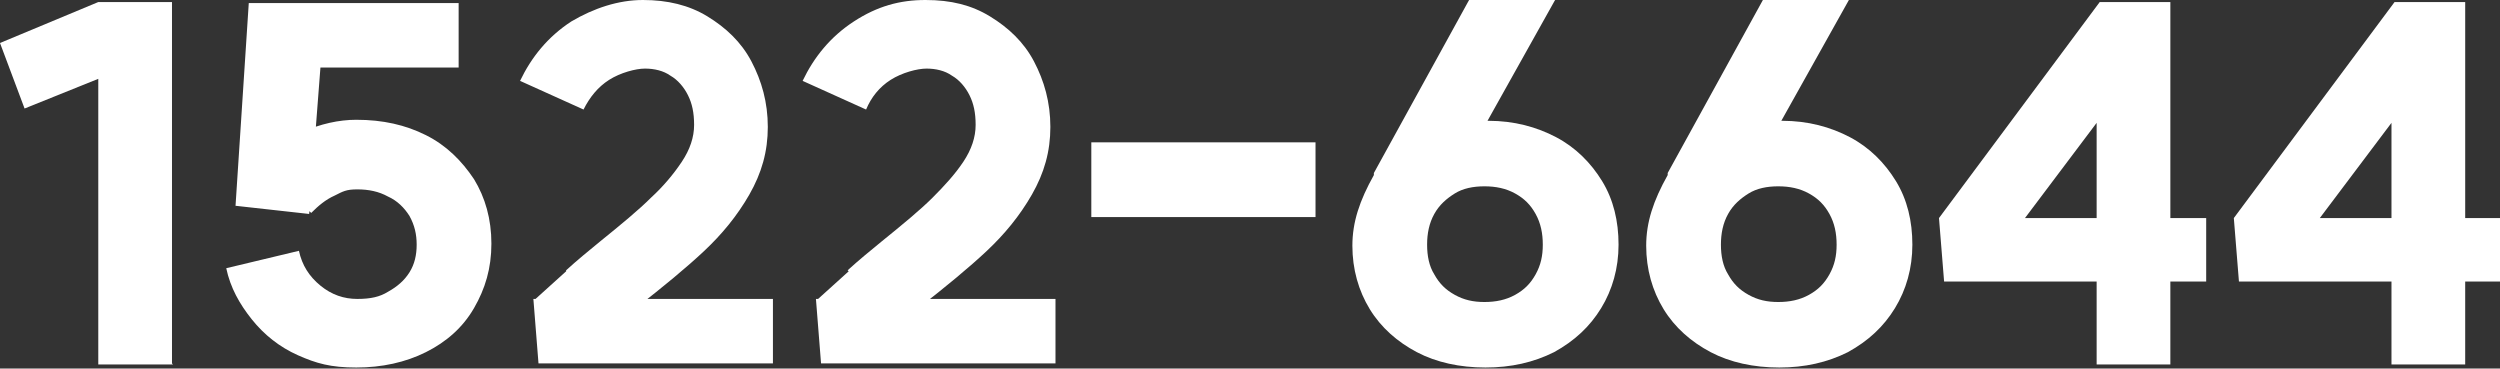 <?xml version="1.0" encoding="UTF-8"?>
<svg xmlns="http://www.w3.org/2000/svg" version="1.1" viewBox="0 0 244.2 36">
  <rect x="0" y="0" width="244.2" height="36" fill="#333333" stroke="none"/>
  <defs>
    <style>
      .cls-1 {
        fill: #fff;
      }
    </style>
  </defs>
  <!-- Generator: Adobe Illustrator 28.6.0, SVG Export Plug-In . SVG Version: 1.2.0 Build 709)  -->
  <g>
    <g id="_레이어_2">
      <g id="Layer_1">
        <g>
          <path class="cls-1" d="M16.9,35.6h-7.3V7.7l-7.2,2.9L0,4.2,9.6.2h7.2s0,35.3,0,35.3Z"/>
          <path class="cls-1" d="M29.5,12.9c1.8-.8,3.6-1.2,5.3-1.2,2.6,0,4.8.5,6.8,1.5,2,1,3.5,2.5,4.7,4.3,1.1,1.8,1.7,3.9,1.7,6.3s-.6,4.4-1.7,6.3-2.7,3.3-4.7,4.3c-2,1-4.3,1.5-6.8,1.5s-3.9-.4-5.7-1.2-3.3-2-4.5-3.5c-1.2-1.5-2.1-3.1-2.5-5l7.1-1.7c.3,1.4,1,2.5,2.1,3.4,1.1.9,2.3,1.3,3.6,1.3s2.2-.2,3-.7c.9-.5,1.6-1.1,2.1-1.9.5-.8.7-1.7.7-2.7s-.2-1.9-.7-2.8c-.5-.8-1.2-1.5-2.1-1.9-.9-.5-1.9-.7-3-.7s-1.4.2-2.2.6c-.9.4-1.6,1-2.3,1.7l-5.3-5c1.1-1.2,2.6-2.2,4.5-3h0ZM23,20.2L24.3.3h20.5v6.3h-13.5l-1.1,14.3-7.2-.8h0Z"/>
          <path class="cls-1" d="M55.3,26.4c1.1-1,2.2-1.9,3.3-2.8,2.1-1.7,3.8-3.1,5-4.3,1.2-1.1,2.2-2.3,3-3.5.8-1.2,1.2-2.4,1.2-3.6s-.2-2.1-.6-2.9c-.4-.8-1-1.5-1.7-1.9-.7-.5-1.6-.7-2.5-.7s-2.4.4-3.5,1.1c-1.1.7-1.9,1.7-2.5,2.9l-6.2-2.8c1.1-2.3,2.7-4.3,5-5.8C58,.8,60.4,0,62.8,0s4.5.5,6.3,1.6,3.3,2.5,4.3,4.4,1.6,4,1.6,6.4-.6,4.5-1.8,6.6c-1.2,2.1-2.7,3.9-4.4,5.5-1.7,1.6-4,3.5-6.7,5.6-2.4,1.9-4.2,3.4-5.4,4.5l-4.5-5.3c1-.9,2-1.8,3.1-2.8h0ZM52.1,29.2h23.4v6.3h-22.9l-.5-6.3Z"/>
          <path class="cls-1" d="M82.8,26.4c1.1-1,2.2-1.9,3.3-2.8,2.1-1.7,3.8-3.1,5-4.3s2.2-2.3,3-3.5c.8-1.2,1.2-2.4,1.2-3.6s-.2-2.1-.6-2.9c-.4-.8-1-1.5-1.7-1.9-.7-.5-1.6-.7-2.5-.7s-2.4.4-3.5,1.1c-1.1.7-1.9,1.7-2.4,2.9l-6.2-2.8c1.1-2.3,2.7-4.3,5-5.8S87.9,0,90.4,0s4.5.5,6.3,1.6,3.3,2.5,4.3,4.4,1.6,4,1.6,6.4-.6,4.5-1.8,6.6c-1.2,2.1-2.7,3.9-4.4,5.5-1.7,1.6-4,3.5-6.7,5.6-2.4,1.9-4.2,3.4-5.4,4.5l-4.5-5.3c1-.9,2-1.8,3.1-2.8h0ZM79.7,29.2h23.4v6.3h-22.9s-.5-6.3-.5-6.3Z"/>
          <path class="cls-1" d="M128.5,13.9v7.3h-21.9v-7.3s21.9,0,21.9,0Z"/>
          <path class="cls-1" d="M134.2,16.9L143.5,0h8.4l-6.6,11.8h.1c2.5,0,4.7.6,6.6,1.6s3.4,2.5,4.5,4.3c1.1,1.8,1.6,3.9,1.6,6.2s-.6,4.4-1.7,6.2c-1.1,1.8-2.6,3.2-4.6,4.3-2,1-4.2,1.5-6.7,1.5s-4.8-.5-6.7-1.5c-1.9-1-3.5-2.4-4.6-4.2s-1.7-3.9-1.7-6.2.7-4.4,2.1-6.9h0ZM148,28.8c.9-.5,1.5-1.1,2-2,.5-.9.7-1.8.7-2.9s-.2-2.1-.7-3c-.5-.9-1.1-1.5-2-2-.9-.5-1.9-.7-3-.7s-2.1.2-2.9.7-1.5,1.1-2,2c-.5.9-.7,1.9-.7,3s.2,2.1.7,2.9c.5.9,1.1,1.5,2,2s1.8.7,2.9.7,2.1-.2,3-.7Z"/>
          <path class="cls-1" d="M162.9,16.9L172.2,0h8.4l-6.6,11.8h.1c2.5,0,4.7.6,6.6,1.6s3.4,2.5,4.5,4.3c1.1,1.8,1.6,3.9,1.6,6.2s-.6,4.4-1.7,6.2c-1.1,1.8-2.6,3.2-4.6,4.3-2,1-4.2,1.5-6.7,1.5s-4.8-.5-6.7-1.5c-1.9-1-3.5-2.4-4.6-4.2s-1.7-3.9-1.7-6.2.7-4.4,2.1-6.9h0ZM176.7,28.8c.9-.5,1.5-1.1,2-2,.5-.9.7-1.8.7-2.9s-.2-2.1-.7-3c-.5-.9-1.1-1.5-2-2-.9-.5-1.9-.7-3-.7s-2.1.2-2.9.7-1.5,1.1-2,2c-.5.9-.7,1.9-.7,3s.2,2.1.7,2.9c.5.9,1.1,1.5,2,2s1.8.7,2.9.7,2.1-.2,3-.7Z"/>
          <path class="cls-1" d="M212,21.3h3.5v6.2h-3.5v8.1h-7.2v-8.1h-14.9l-.5-6.2L205.1.2h6.9v21ZM204.8,21.3v-9.3l-7,9.3h7Z"/>
          <path class="cls-1" d="M240.8,21.3h3.5v6.2h-3.5v8.1h-7.2v-8.1h-14.9l-.5-6.2L233.9.2h6.9v21h0ZM233.6,21.3v-9.3l-7,9.3h7Z"/>
        </g>
      </g>
    </g>
  </g>
</svg>